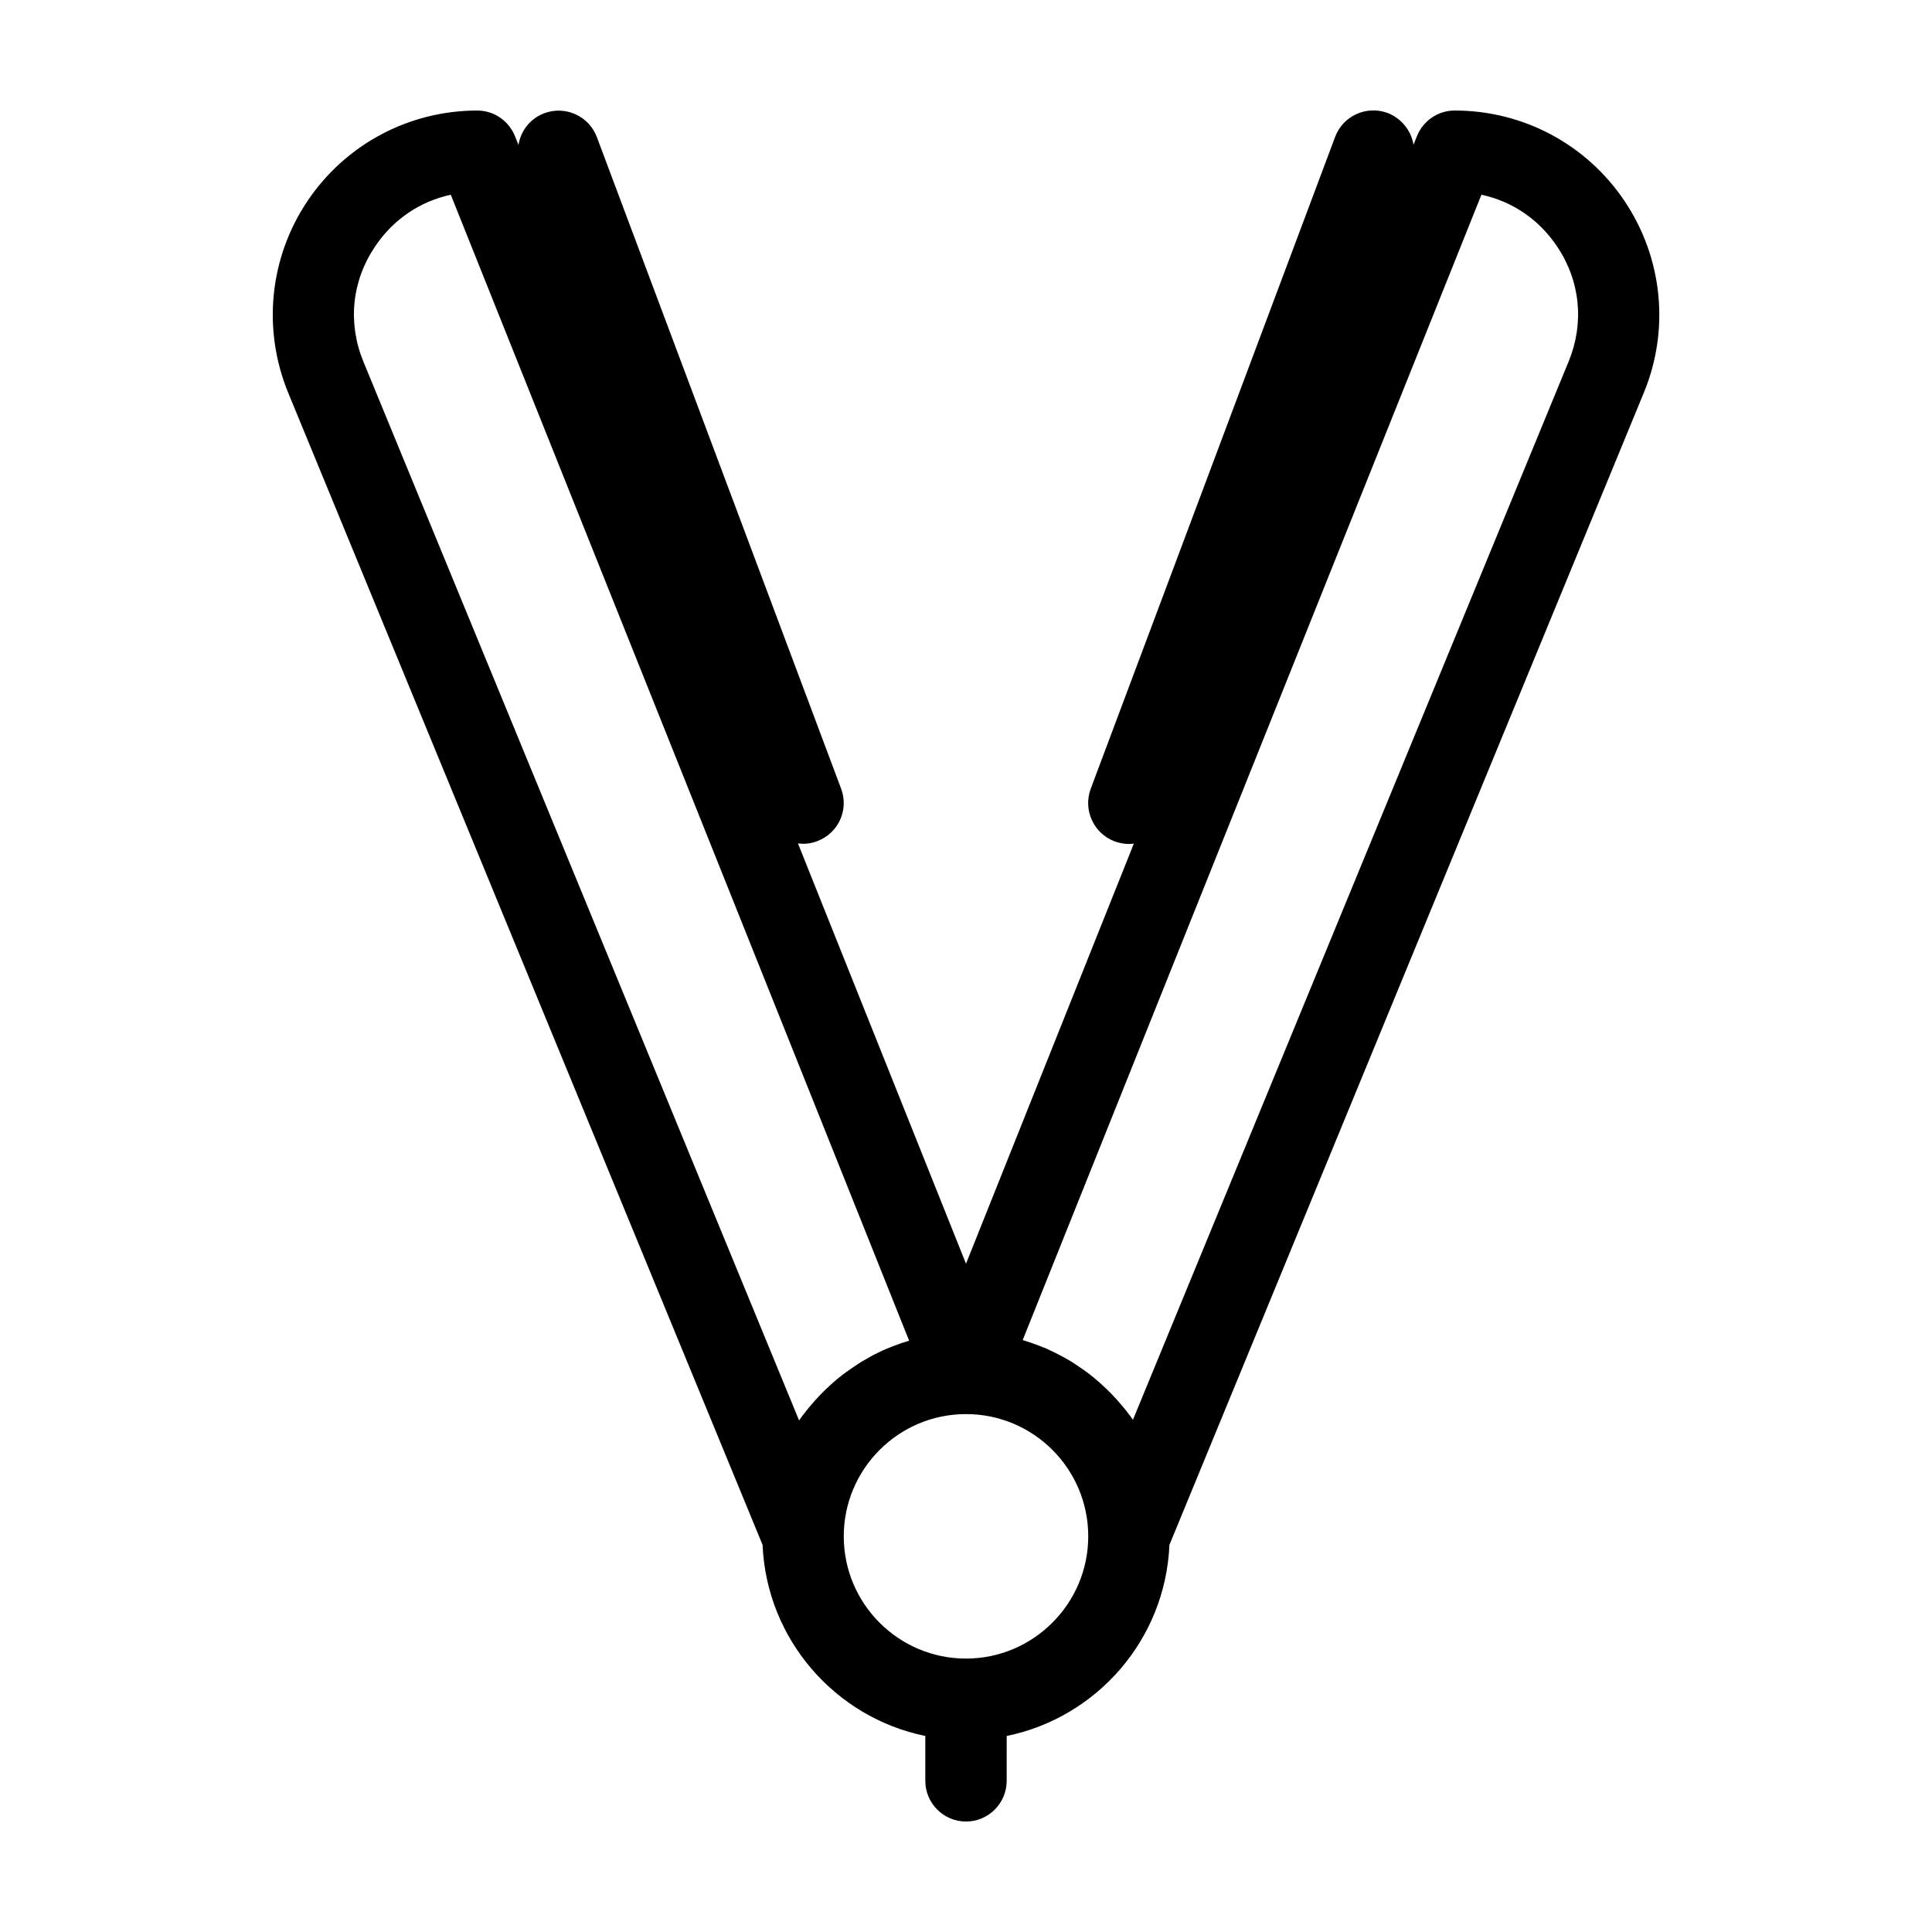 <?xml version="1.0" encoding="UTF-8"?>
<!-- Uploaded to: ICON Repo, www.iconrepo.com, Generator: ICON Repo Mixer Tools -->
<svg fill="#000000" width="800px" height="800px" version="1.1" viewBox="144 144 512 512" xmlns="http://www.w3.org/2000/svg">
 <path d="m574.52 197.27c-10.078-15.012-26.855-23.98-44.992-23.98-4.434 0-8.363 2.672-10.027 6.801l-0.906 2.266c-0.605-3.68-3.125-6.953-6.852-8.414-5.543-2.066-11.789 0.707-13.906 6.297l-64.789 172.81c-2.066 5.594 0.754 11.789 6.297 13.906 1.258 0.453 2.519 0.707 3.777 0.707 0.453 0 0.906-0.051 1.359-0.102l-44.48 111.34-44.535-111.39c0.453 0.051 0.906 0.102 1.359 0.102 1.258 0 2.519-0.203 3.777-0.707 5.594-2.117 8.414-8.312 6.297-13.906l-64.738-172.7c-2.117-5.594-8.363-8.363-13.906-6.297-3.777 1.41-6.246 4.684-6.852 8.414l-0.906-2.266c-1.664-4.188-5.644-6.856-10.027-6.856-18.086 0-34.914 8.969-44.988 23.98-10.078 15.012-11.992 33.957-5.141 50.734l125.75 305.41c1.059 25.039 19.246 45.746 43.125 50.633v11.891c0 5.945 4.836 10.781 10.781 10.781 5.945 0 10.781-4.836 10.781-10.781l0.004-11.891c23.879-4.887 42.066-25.543 43.125-50.633l125.75-305.41c6.902-16.777 4.938-35.723-5.137-50.734zm-331.11 12.039c4.785-7.152 11.891-11.941 20.051-13.703l121.47 303.7c-0.203 0.051-0.352 0.102-0.504 0.152-0.301 0.102-0.656 0.203-0.957 0.301-0.504 0.152-0.957 0.301-1.461 0.504-0.301 0.102-0.605 0.203-0.957 0.352-0.504 0.203-0.957 0.352-1.41 0.555-0.301 0.102-0.605 0.25-0.906 0.352-0.504 0.203-1.008 0.453-1.512 0.707-0.25 0.102-0.504 0.25-0.754 0.352-0.707 0.352-1.359 0.656-2.016 1.059-0.051 0.051-0.102 0.051-0.152 0.102-0.707 0.402-1.41 0.805-2.117 1.211-0.25 0.152-0.453 0.301-0.707 0.453-0.453 0.301-0.906 0.605-1.359 0.906-0.25 0.203-0.504 0.352-0.805 0.555-0.402 0.301-0.805 0.555-1.211 0.855-0.25 0.203-0.555 0.402-0.805 0.605-0.402 0.301-0.754 0.605-1.16 0.906-0.25 0.203-0.504 0.402-0.754 0.656-0.402 0.301-0.754 0.656-1.16 1.008-0.25 0.203-0.453 0.402-0.707 0.656-0.402 0.352-0.805 0.754-1.211 1.16-0.203 0.203-0.352 0.352-0.555 0.555-1.16 1.16-2.266 2.418-3.324 3.68-0.102 0.102-0.152 0.203-0.25 0.301-0.453 0.555-0.855 1.109-1.309 1.664-0.102 0.152-0.25 0.301-0.352 0.453-0.25 0.352-0.504 0.707-0.754 1.059l-115.48-280.63c-4.18-10.227-3.07-21.309 3.125-30.48zm156.59 374.23c-17.836 0-32.395-14.508-32.395-32.395 0-17.836 14.508-32.395 32.395-32.395s32.395 14.508 32.395 32.395c0 17.836-14.562 32.395-32.395 32.395zm159.71-343.75-115.47 280.47c-0.25-0.352-0.504-0.707-0.754-1.059-0.102-0.152-0.25-0.301-0.352-0.453-0.402-0.555-0.855-1.109-1.309-1.664-0.102-0.102-0.152-0.203-0.25-0.301-1.059-1.258-2.168-2.519-3.324-3.68-0.203-0.203-0.352-0.352-0.555-0.555-0.402-0.402-0.805-0.754-1.211-1.16-0.25-0.203-0.453-0.402-0.707-0.656-0.352-0.352-0.754-0.656-1.16-1.008-0.25-0.203-0.504-0.402-0.754-0.656-0.402-0.301-0.754-0.605-1.16-0.906-0.25-0.203-0.555-0.402-0.805-0.605-0.402-0.301-0.805-0.605-1.211-0.855-0.25-0.203-0.504-0.352-0.805-0.555-0.453-0.301-0.906-0.605-1.359-0.906-0.25-0.152-0.453-0.301-0.707-0.453-0.707-0.402-1.41-0.855-2.117-1.211-0.051-0.051-0.102-0.051-0.203-0.102-0.656-0.352-1.359-0.707-2.016-1.059-0.25-0.102-0.504-0.25-0.754-0.352-0.504-0.25-1.008-0.453-1.512-0.707-0.301-0.152-0.605-0.25-0.906-0.352-0.453-0.203-0.957-0.402-1.41-0.555-0.301-0.102-0.605-0.25-0.957-0.352-0.453-0.152-0.957-0.352-1.461-0.504-0.301-0.102-0.656-0.203-0.957-0.301-0.203-0.051-0.352-0.102-0.504-0.152l121.57-303.54c8.16 1.762 15.215 6.5 20.051 13.703 6.148 9.172 7.254 20.254 3.074 30.48z"/>
</svg>